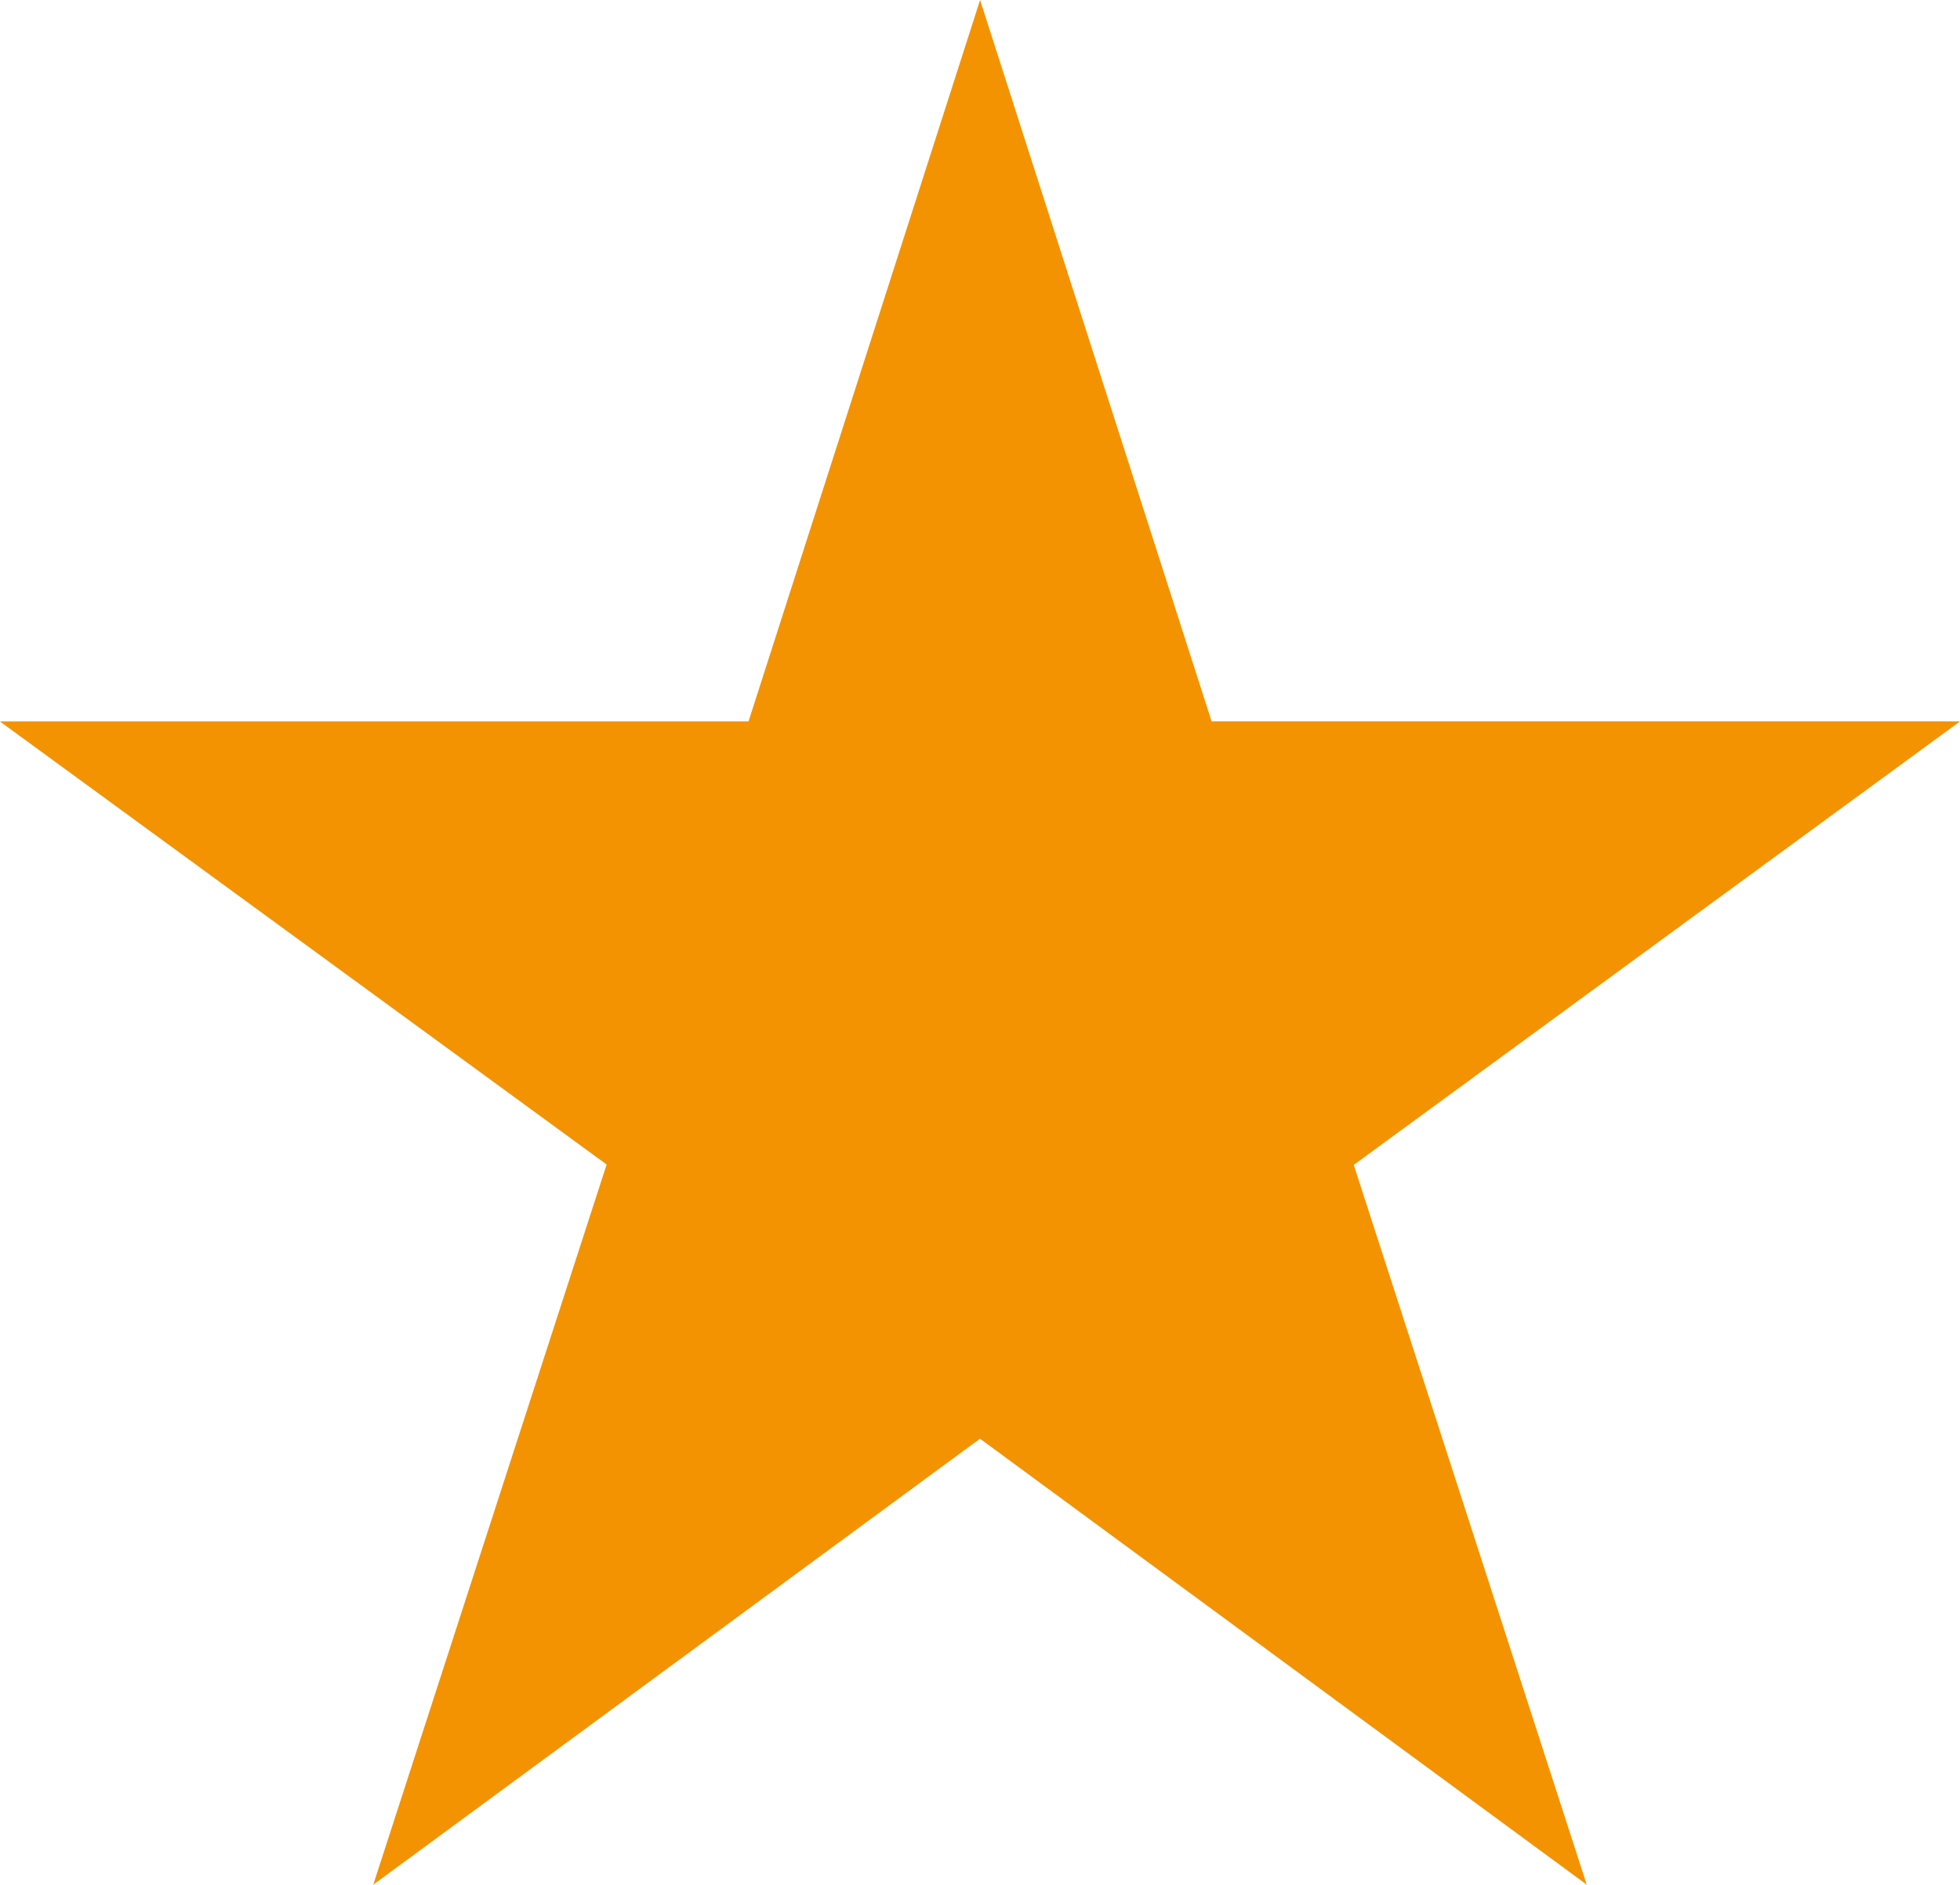 <svg xmlns="http://www.w3.org/2000/svg" width="20.998" height="20.188" viewBox="0 0 20.998 20.188">
    <path id="star-3" d="M16.936,20.31l-6.5-4.777-6.5,4.777,2.5-7.714-6.5-4.746h8.02L10.437.122l2.48,7.727h8.019L14.44,12.6Z" transform="translate(0.063 -0.122)" fill="#f39302" />
</svg>